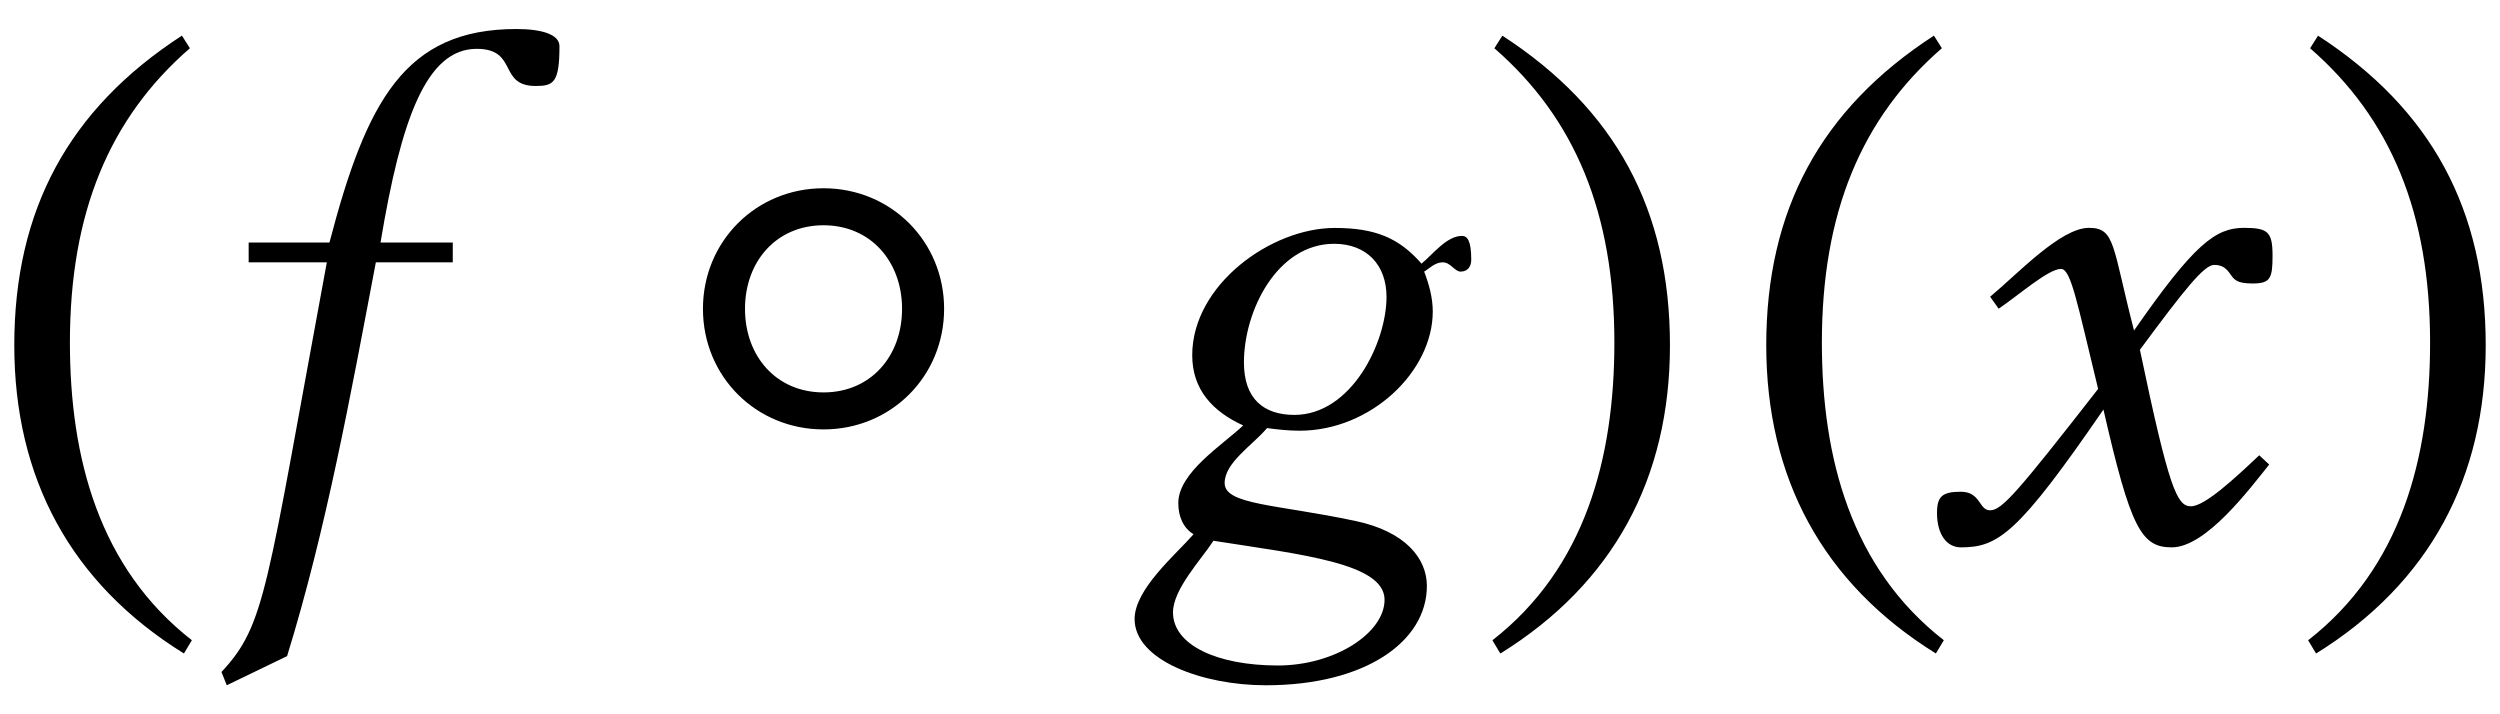 <?xml version="1.0" encoding="utf-8"?>
<!-- Generator: Adobe Illustrator 19.2.1, SVG Export Plug-In . SVG Version: 6.00 Build 0)  -->
<svg version="1.1" id="Layer_1" xmlns="http://www.w3.org/2000/svg" xmlns:xlink="http://www.w3.org/1999/xlink" x="0px" y="0px"
	 width="56px" height="16px" viewBox="0 0 56 16" style="enable-background:new 0 0 56 16;" xml:space="preserve">
<g>
	<path d="M51.746,1.081c1.812,1.574,2.688,3.698,2.688,6.593c0,2.584-0.653,5.049-2.732,6.668l0.178,0.297
		c2.539-1.574,3.8-3.935,3.8-6.905c0-3.029-1.216-5.287-3.756-6.935L51.746,1.081z M44.77,6.915
		c0.46-0.312,1.114-0.891,1.396-0.891c0.223,0,0.356,0.728,0.832,2.688c-1.797,2.303-2.153,2.719-2.421,2.719
		c-0.252,0-0.208-0.416-0.653-0.416c-0.416,0-0.535,0.104-0.535,0.474c0,0.49,0.223,0.772,0.535,0.772
		c0.832,0,1.277-0.297,3.193-3.087c0.609,2.657,0.846,3.087,1.53,3.087c0.772,0,1.752-1.32,2.183-1.855
		l-0.223-0.208c-0.535,0.505-1.218,1.143-1.53,1.143c-0.312,0-0.49-0.386-1.143-3.506
		c1.01-1.366,1.44-1.901,1.663-1.901c0.163,0,0.252,0.059,0.342,0.178c0.104,0.148,0.148,0.238,0.52,0.238
		c0.401,0,0.446-0.119,0.446-0.624c0-0.533-0.104-0.622-0.638-0.622c-0.638,0-1.114,0.356-2.465,2.3
		c-0.49-1.899-0.416-2.3-1.01-2.3c-0.638,0-1.604,1.038-2.213,1.543L44.77,6.915z M43.32,0.798
		c-2.539,1.648-3.756,3.906-3.756,6.935c0,2.97,1.261,5.331,3.8,6.905l0.178-0.297
		c-2.079-1.619-2.732-4.084-2.732-6.668c0-2.896,0.876-5.019,2.688-6.593L43.32,0.798z M33.474,1.081
		c1.812,1.574,2.688,3.698,2.688,6.593c0,2.584-0.653,5.049-2.732,6.668l0.178,0.297
		c2.539-1.574,3.799-3.935,3.799-6.905c0-3.029-1.215-5.287-3.754-6.935L33.474,1.081z M25.415,13.866
		c0,0.921,1.513,1.484,2.94,1.484c2.228,0,3.607-0.979,3.607-2.226c0-0.609-0.474-1.218-1.603-1.455
		c-1.754-0.373-2.927-0.358-2.927-0.848c0-0.46,0.624-0.846,0.95-1.232c0.223,0.03,0.475,0.059,0.729,0.059
		c1.589,0,2.983-1.32,2.983-2.673c0-0.312-0.089-0.624-0.193-0.891c0.104-0.059,0.238-0.208,0.416-0.208
		s0.267,0.208,0.401,0.208c0.163,0,0.238-0.119,0.238-0.267c0-0.429-0.089-0.533-0.208-0.533
		c-0.342,0-0.653,0.414-0.906,0.622c-0.505-0.579-1.04-0.8-1.945-0.8c-1.426,0-3.191,1.276-3.191,2.851
		c0,0.772,0.46,1.262,1.142,1.573c-0.475,0.447-1.454,1.056-1.454,1.739c0,0.312,0.119,0.564,0.342,0.698
		C26.334,12.426,25.415,13.198,25.415,13.866 M27.864,8.12c0-1.16,0.743-2.659,2.021-2.659
		c0.728,0,1.173,0.475,1.173,1.188c0,1.025-0.787,2.645-2.066,2.645C28.309,9.293,27.864,8.936,27.864,8.12
		 M26.275,13.717c0-0.52,0.638-1.188,0.906-1.604c1.991,0.312,3.833,0.505,3.833,1.322
		c0,0.744-1.114,1.472-2.391,1.472C27.255,14.906,26.275,14.446,26.275,13.717 M18.447,9.619
		c1.512,0,2.701-1.188,2.701-2.701c0-1.512-1.189-2.701-2.701-2.701c-1.513,0-2.701,1.189-2.701,2.701
		C15.746,8.431,16.934,9.619,18.447,9.619 M18.447,8.79c-1.06,0-1.759-0.813-1.759-1.872
		c0-1.058,0.699-1.872,1.759-1.872c1.058,0,1.759,0.814,1.759,1.872C20.206,7.978,19.506,8.79,18.447,8.79
		 M8.524,5.432c0.46-2.763,1.025-4.338,2.153-4.338c0.936,0,0.475,0.832,1.322,0.832
		c0.4,0,0.533-0.074,0.533-0.891c0-0.266-0.4-0.385-0.964-0.385c-2.495,0-3.356,1.603-4.188,4.782H5.57v0.444
		h1.751c-1.365,7.366-1.365,8.108-2.36,9.177l0.119,0.297l1.351-0.653c0.875-2.836,1.424-5.851,1.988-8.821h1.723
		V5.432H8.524z M4.075,0.798C1.536,2.447,0.32,4.704,0.32,7.733c0,2.97,1.261,5.331,3.8,6.905l0.178-0.297
		c-2.079-1.619-2.732-4.084-2.732-6.668c0-2.896,0.876-5.019,2.688-6.593L4.075,0.798z"/>
</g>
</svg>
